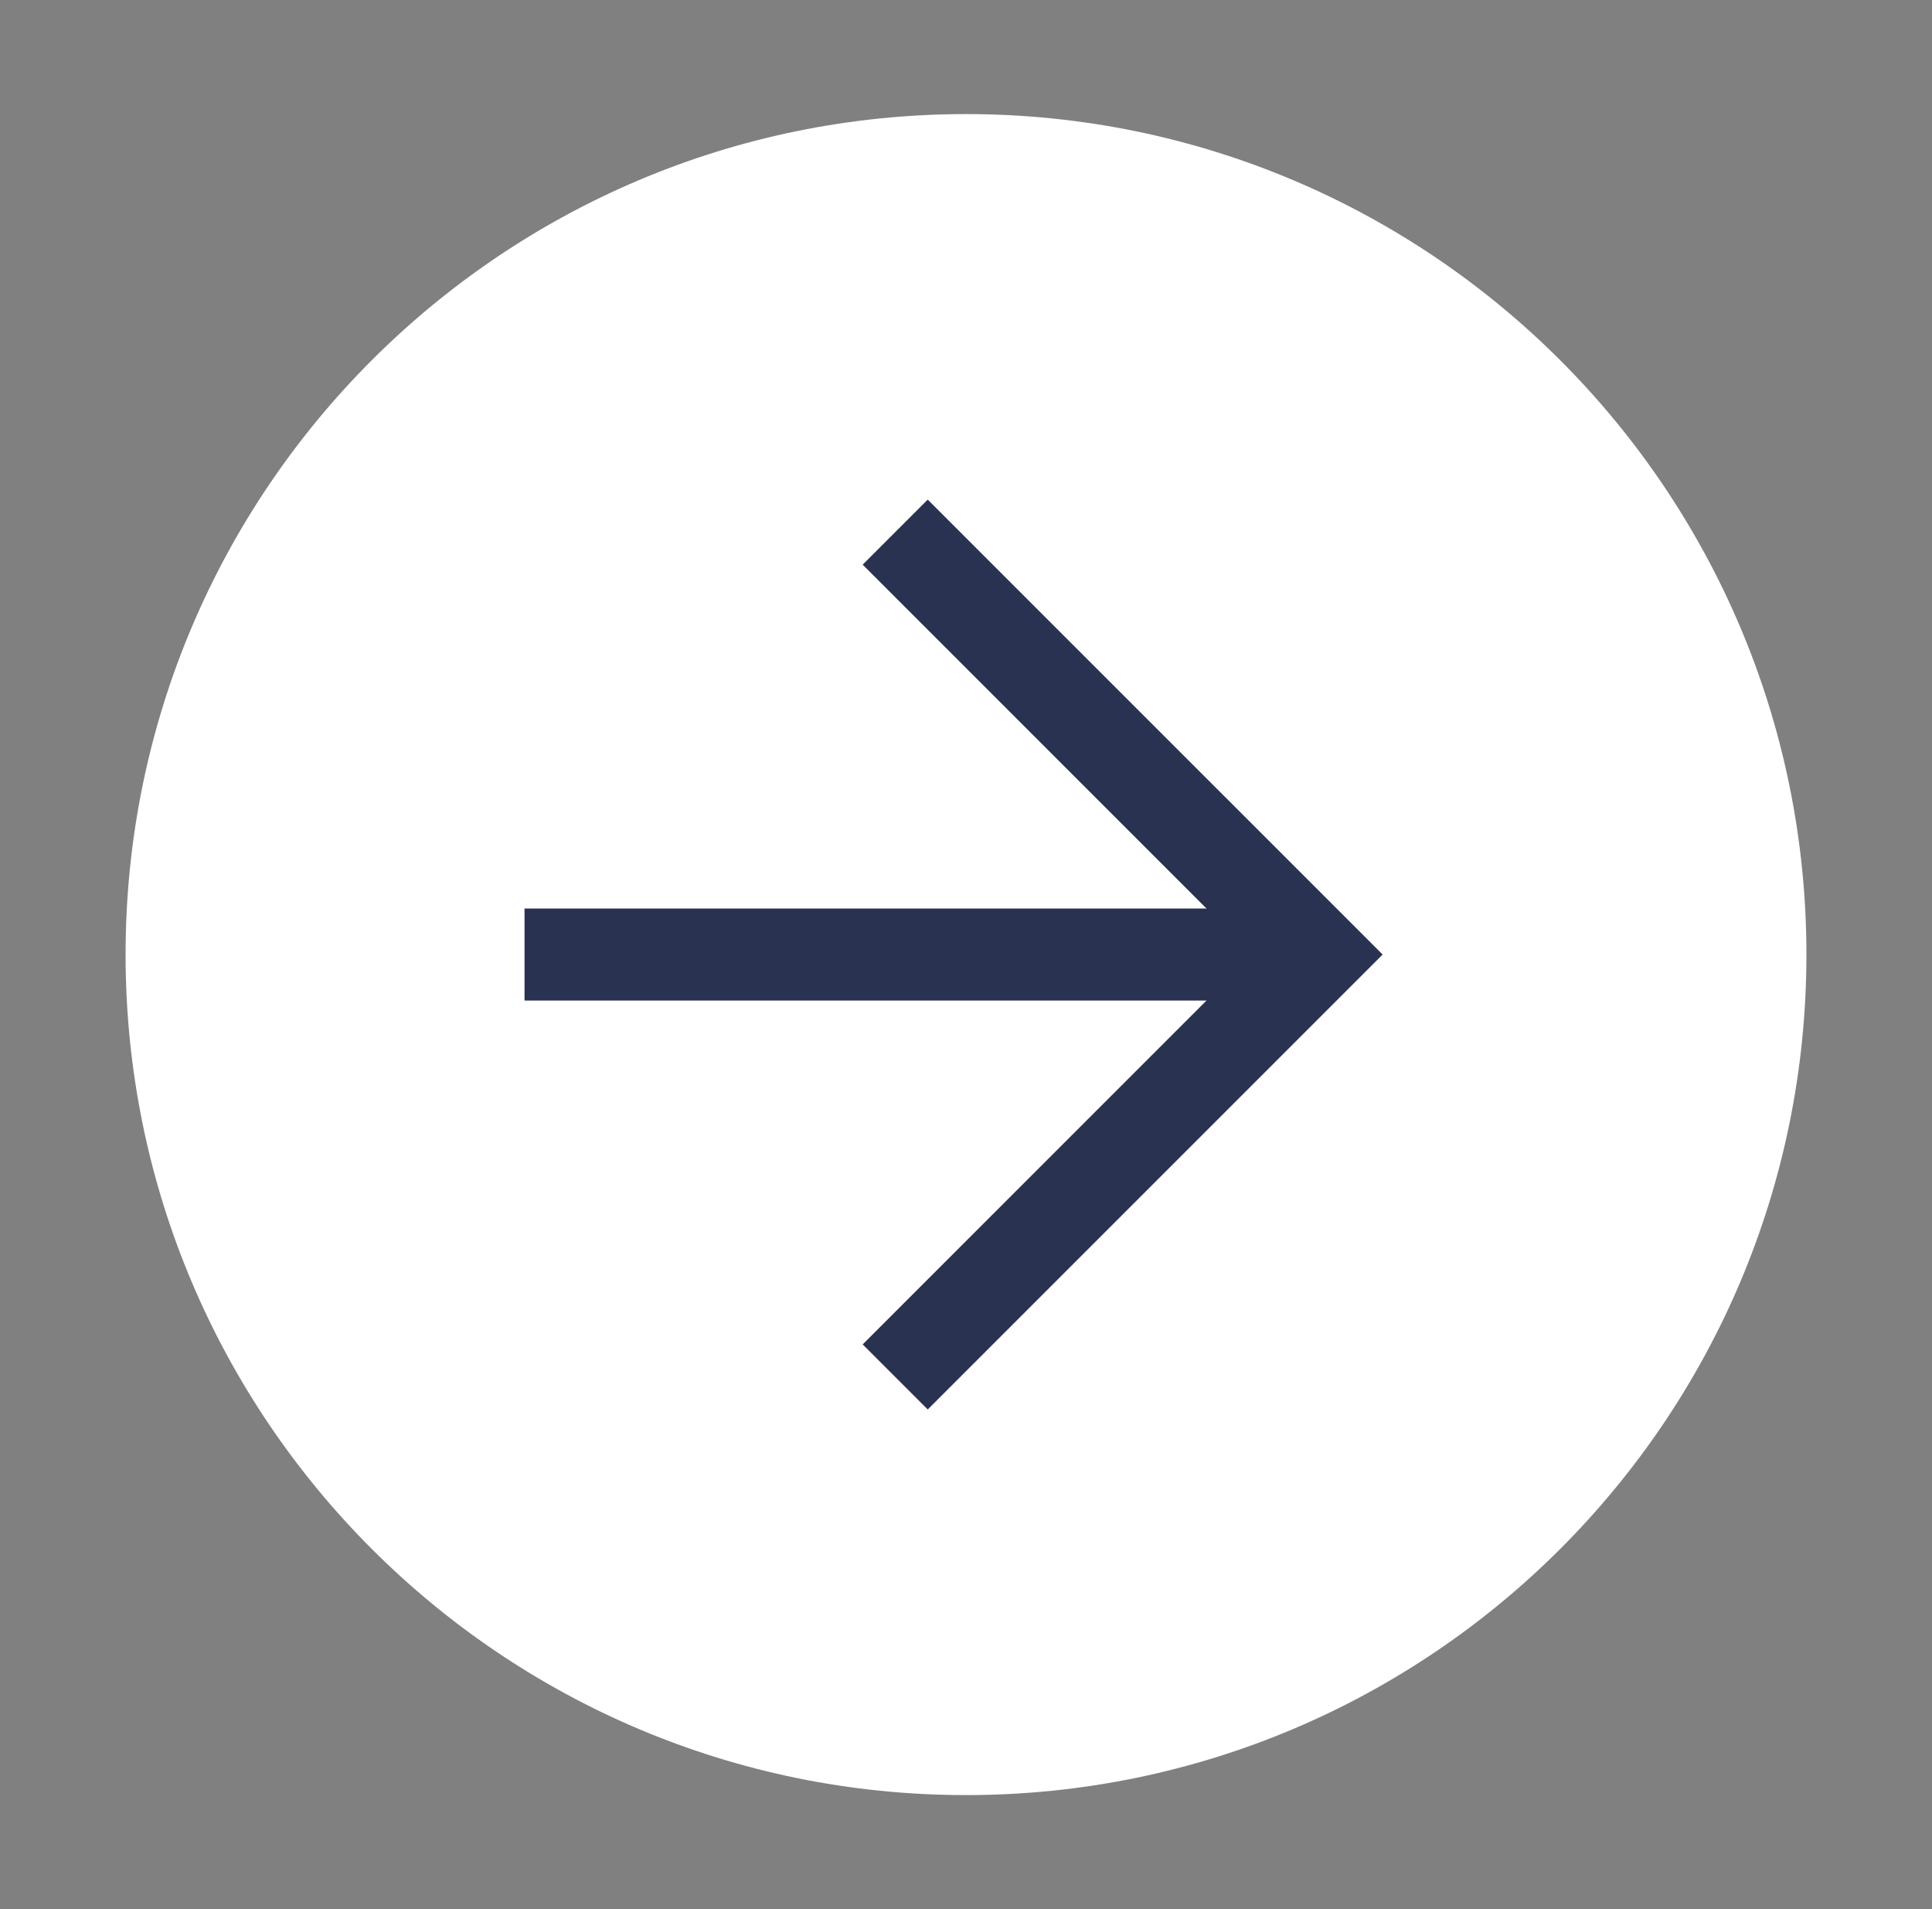 <svg xmlns="http://www.w3.org/2000/svg" width="84" height="83" viewBox="0 0 84 83" fill="none"><rect x="0" y="0" width="84" height="83" fill="#808080" stroke="none"/><path d="M42 78.04C62.18 78.04 78.54 61.68 78.54 41.5C78.54 21.32 62.18 4.96 42 4.96C21.82 4.96 5.46 21.32 5.46 41.5C5.46 61.68 21.82 78.04 42 78.04Z" fill="white"></path><path fill-rule="evenodd" clip-rule="evenodd" d="M54.457 41.497L37.508 24.548L40.336 21.72L60.114 41.497L40.336 61.275L37.508 58.447L54.457 41.497Z" fill="#293250"></path><path fill-rule="evenodd" clip-rule="evenodd" d="M22.806 39.498L55.598 39.498V43.498L22.806 43.498V39.498Z" fill="#293250"></path></svg>